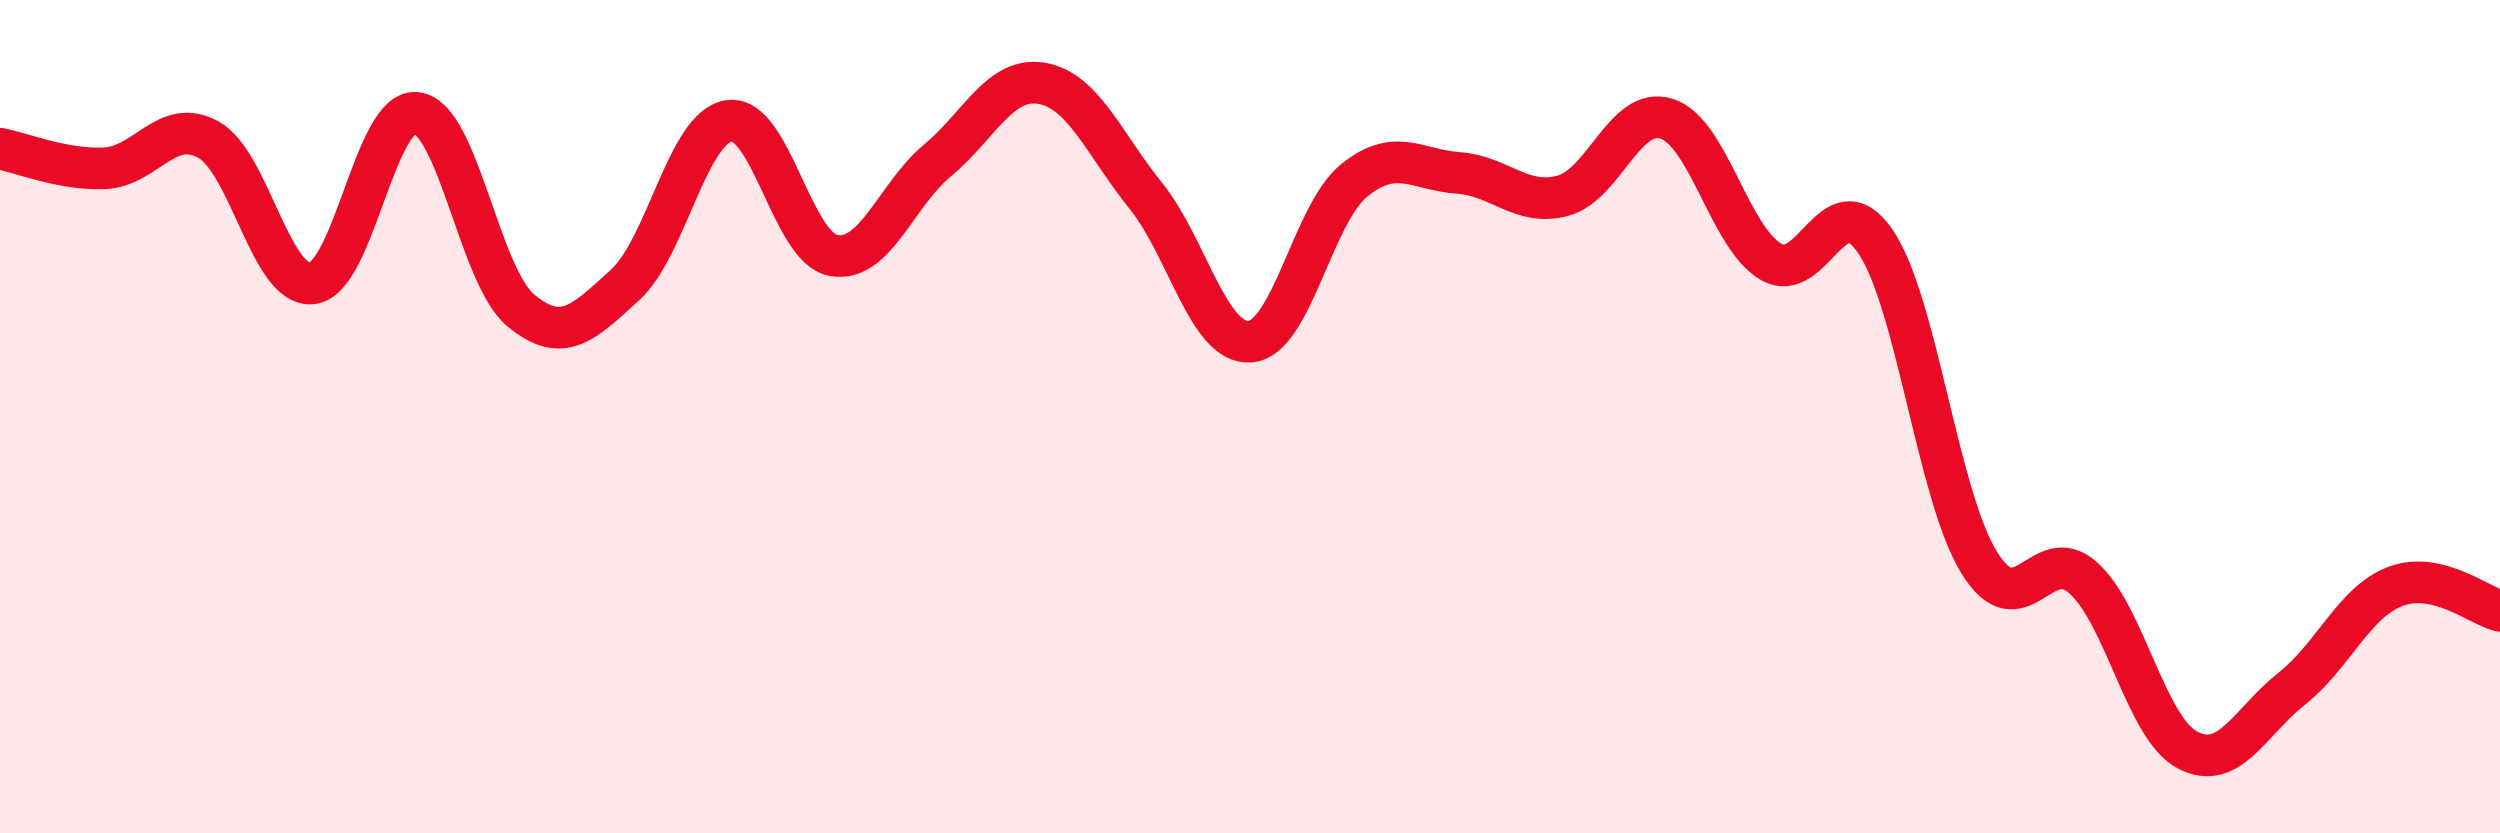 
    <svg width="60" height="20" viewBox="0 0 60 20" xmlns="http://www.w3.org/2000/svg">
      <path
        d="M 0,3.57 C 0.5,3.66 1.5,4.08 2.5,4.04 C 3.5,4 4,2.8 5,3.35 C 6,3.9 6.5,6.93 7.5,6.8 C 8.5,6.67 9,2.58 10,2.71 C 11,2.84 11.5,6.62 12.5,7.45 C 13.5,8.28 14,7.75 15,6.84 C 16,5.93 16.5,3.04 17.5,2.9 C 18.5,2.76 19,5.94 20,6.13 C 21,6.32 21.5,4.68 22.5,3.85 C 23.5,3.02 24,1.83 25,2 C 26,2.17 26.5,3.46 27.5,4.7 C 28.5,5.94 29,8.27 30,8.2 C 31,8.13 31.5,5.14 32.5,4.33 C 33.5,3.52 34,4.08 35,4.15 C 36,4.22 36.5,4.96 37.5,4.7 C 38.5,4.44 39,2.53 40,2.85 C 41,3.17 41.5,5.69 42.5,6.28 C 43.5,6.87 44,4.34 45,5.78 C 46,7.22 46.5,11.88 47.5,13.5 C 48.5,15.12 49,12.97 50,13.87 C 51,14.77 51.5,17.47 52.5,18 C 53.5,18.53 54,17.32 55,16.53 C 56,15.74 56.5,14.44 57.5,14.07 C 58.5,13.7 59.5,14.54 60,14.66L60 20L0 20Z"
        fill="#EB0A25"
        opacity="0.1"
        stroke-linecap="round"
        stroke-linejoin="round"
      />
      <path
        d="M 0,3.57 C 0.5,3.66 1.5,4.08 2.5,4.04 C 3.5,4 4,2.8 5,3.35 C 6,3.9 6.5,6.93 7.5,6.8 C 8.5,6.67 9,2.58 10,2.71 C 11,2.84 11.5,6.62 12.5,7.45 C 13.5,8.28 14,7.75 15,6.84 C 16,5.93 16.5,3.04 17.5,2.9 C 18.5,2.76 19,5.94 20,6.13 C 21,6.32 21.5,4.68 22.5,3.85 C 23.5,3.02 24,1.83 25,2 C 26,2.17 26.5,3.46 27.5,4.7 C 28.5,5.94 29,8.27 30,8.2 C 31,8.13 31.5,5.14 32.5,4.33 C 33.5,3.52 34,4.08 35,4.15 C 36,4.22 36.5,4.96 37.5,4.7 C 38.5,4.44 39,2.53 40,2.85 C 41,3.17 41.5,5.69 42.5,6.28 C 43.5,6.87 44,4.34 45,5.78 C 46,7.22 46.5,11.88 47.5,13.5 C 48.5,15.12 49,12.97 50,13.87 C 51,14.77 51.5,17.47 52.5,18 C 53.5,18.53 54,17.32 55,16.53 C 56,15.74 56.5,14.44 57.5,14.07 C 58.5,13.7 59.5,14.54 60,14.66"
        stroke="#EB0A25"
        stroke-width="1"
        fill="none"
        stroke-linecap="round"
        stroke-linejoin="round"
      />
    </svg>
  